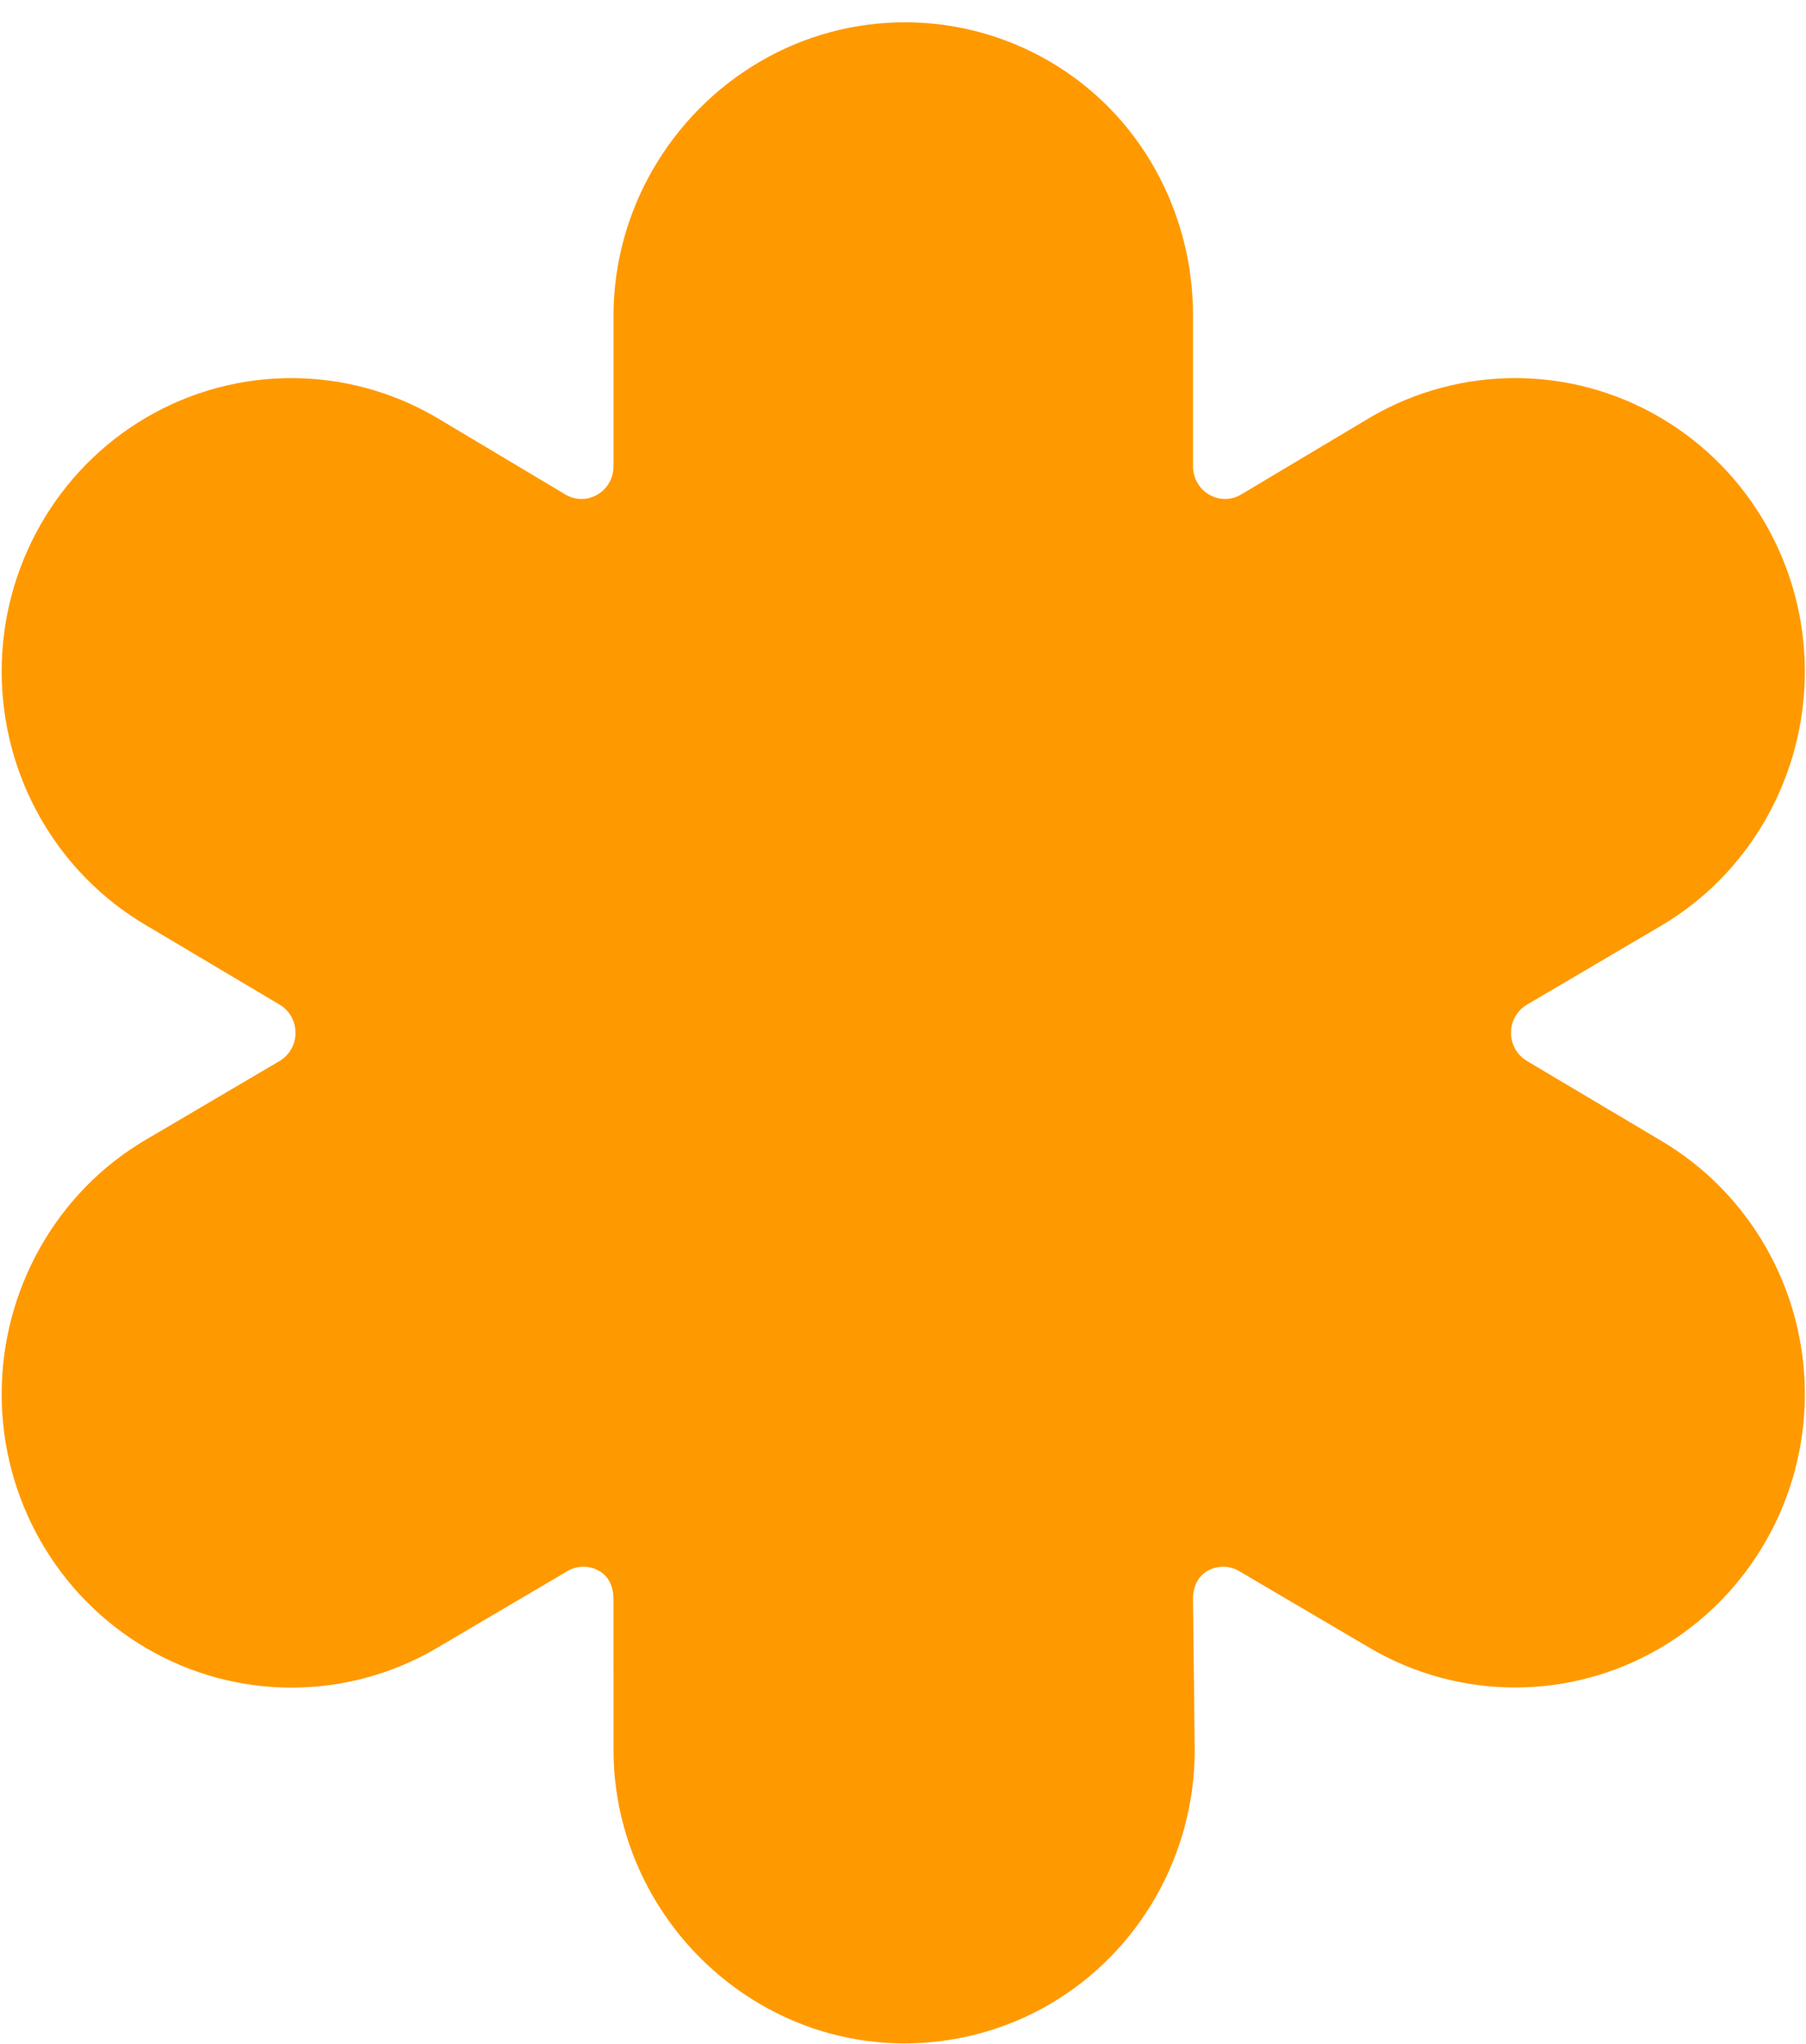 <?xml version="1.0" encoding="UTF-8"?> <svg xmlns="http://www.w3.org/2000/svg" width="76" height="86" viewBox="0 0 76 86" fill="none"> <path fill-rule="evenodd" clip-rule="evenodd" d="M38.083 0.938C35.977 0.938 33.869 1.488 31.983 2.591C28.212 4.795 25.818 8.874 25.818 13.282V19.62C25.818 20.112 25.561 20.564 25.143 20.81C24.724 21.056 24.217 21.056 23.799 20.81L18.361 17.563C14.59 15.359 9.938 15.357 6.167 17.56C2.396 19.764 0.07 23.843 0.07 28.251C0.07 32.659 2.396 36.739 6.167 38.943L11.761 42.267C12.18 42.513 12.436 42.965 12.436 43.457C12.436 43.949 12.177 44.4 11.758 44.646L6.154 47.944C2.383 50.148 0.07 54.254 0.07 58.662C0.07 63.07 2.399 67.15 6.17 69.354C9.941 71.558 14.59 71.558 18.361 69.354L23.878 66.104C24.296 65.858 24.806 65.858 25.225 66.104C25.643 66.35 25.818 66.799 25.817 67.291L25.818 73.632C25.818 78.04 28.215 82.119 31.986 84.323C33.856 85.416 35.922 85.967 38.011 85.976C40.135 85.986 42.281 85.434 44.182 84.323C47.953 82.119 50.276 78.04 50.276 73.632L50.205 67.293C50.199 66.801 50.382 66.35 50.8 66.104C51.218 65.858 51.726 65.858 52.144 66.104L57.662 69.348C61.432 71.552 66.084 71.552 69.855 69.348C73.626 67.144 75.952 63.065 75.952 58.657C75.952 54.249 73.626 50.172 69.855 47.968L64.261 44.643C63.843 44.397 63.586 43.949 63.586 43.457C63.586 42.965 63.845 42.513 64.264 42.267L69.871 38.969C73.642 36.766 75.952 32.659 75.952 28.251C75.952 23.843 73.626 19.764 69.855 17.56C66.084 15.356 61.432 15.358 57.662 17.563L52.224 20.809C51.805 21.056 51.298 21.056 50.88 20.809C50.459 20.563 50.205 20.112 50.205 19.62V13.282C50.205 8.874 47.95 4.794 44.179 2.59C42.294 1.488 40.189 0.938 38.083 0.938V0.938Z" fill="#FF9900"></path> </svg> 